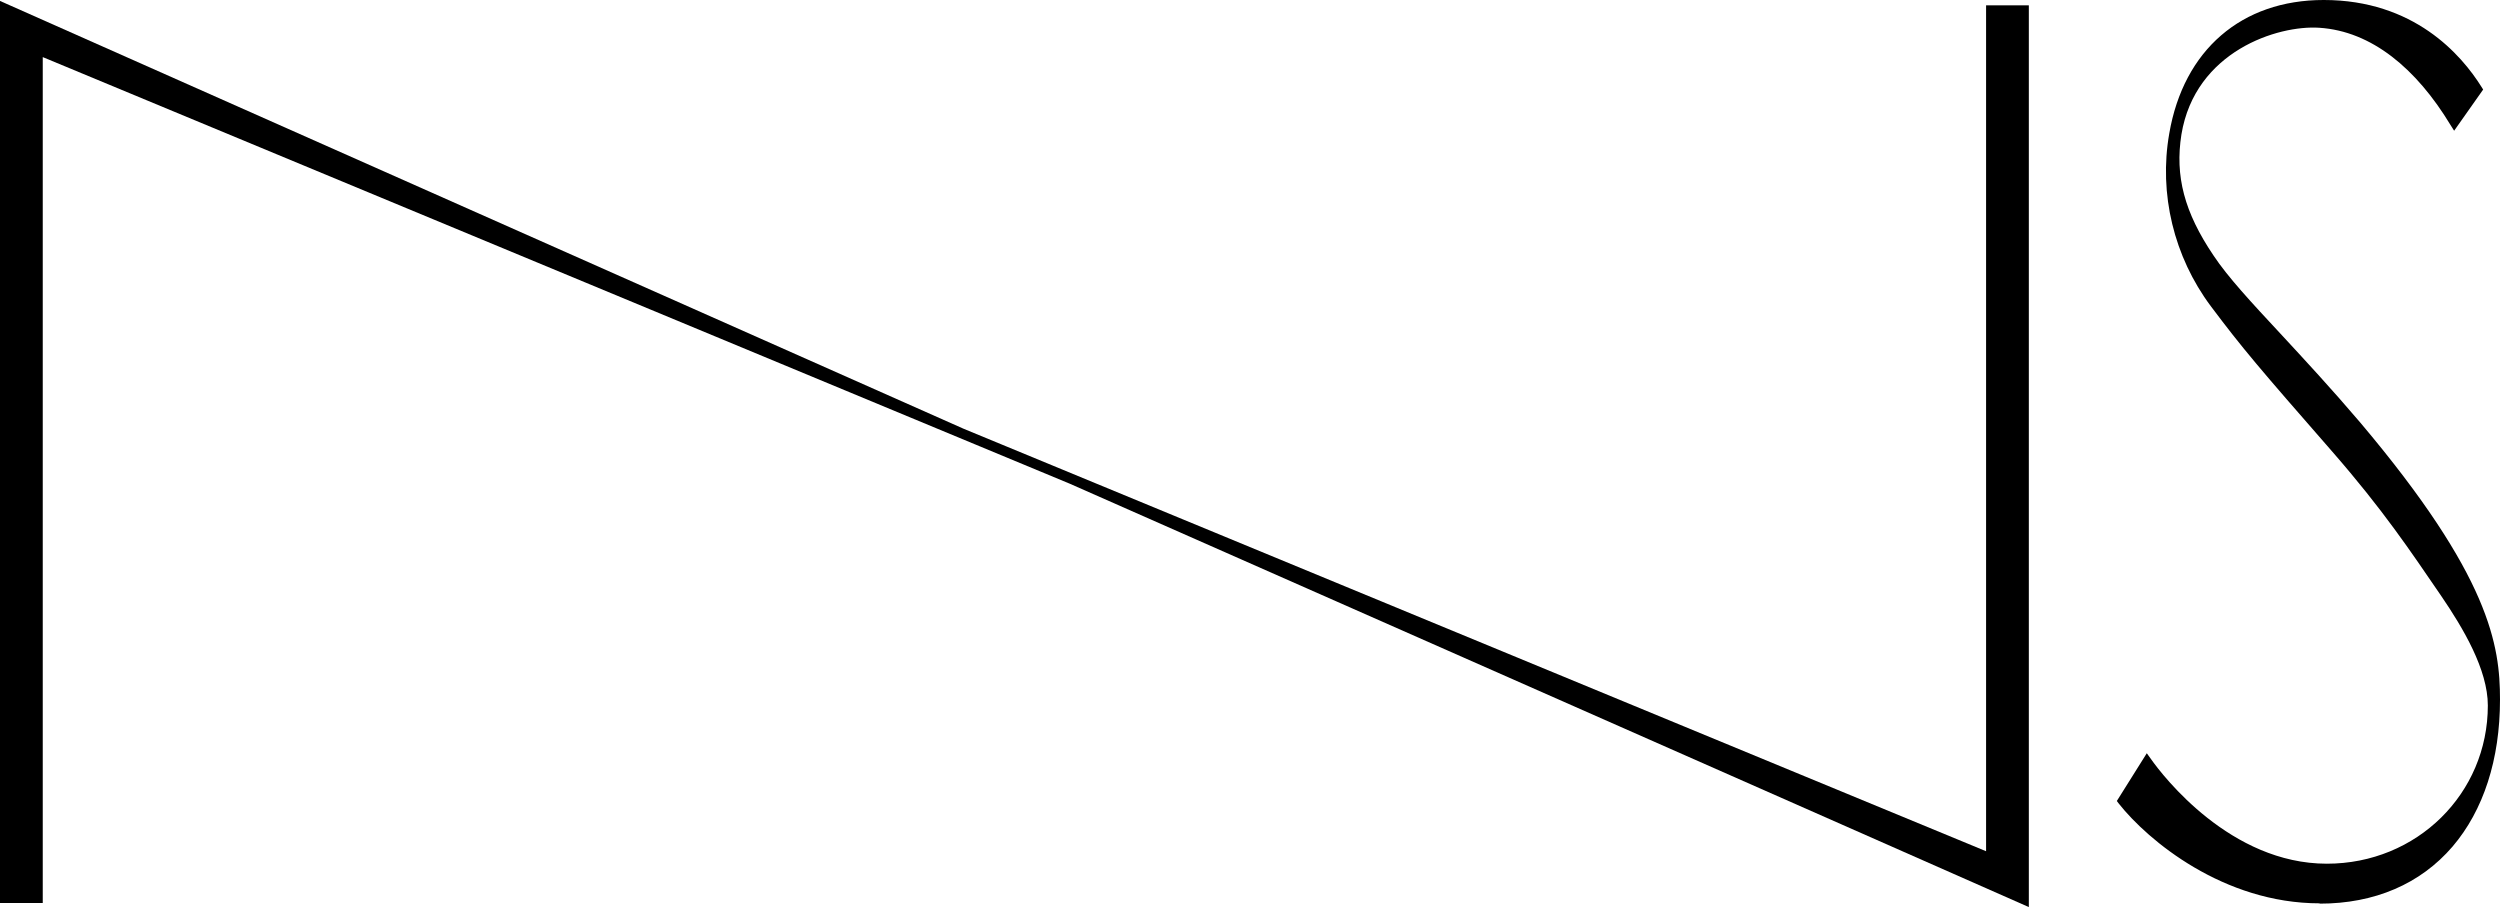 <?xml version="1.0" encoding="UTF-8"?><svg id="_レイヤー_2" xmlns="http://www.w3.org/2000/svg" viewBox="0 0 80.12 29.07"><g id="header_x2F_footer_x2F_menu"><polygon points="63.65 27.28 30.88 13.74 0 .03 0 28.94 1.37 28.94 1.37 1.83 34.28 15.5 34.28 15.5 65.02 29.07 65.02 .17 63.65 .17 63.65 27.28"/><path d="M74.34,28.96c1.76,0,3.23-.63,4.26-1.83.99-1.16,1.52-2.79,1.52-4.71,0-1.73-.31-3.94-4.48-8.88-.91-1.07-1.8-2.03-2.55-2.84-.95-1.02-1.7-1.83-2.15-2.51-.94-1.39-1.24-2.55-1.03-3.88.44-2.67,3.09-3.51,4.42-3.42,1.68.11,3.11,1.31,4.2,3.11l.12.19.93-1.32-.05-.08c-.65-1.04-2.17-2.79-5.06-2.79-2.63,0-4.49,1.6-4.95,4.28-.34,1.93.15,3.95,1.33,5.53,1.02,1.36,1.55,1.98,3.9,4.67,1.63,1.87,2.5,3.18,3.48,4.61.71,1.04,1.5,2.37,1.5,3.52,0,2.82-2.27,5.07-5.16,5.07-3.08,0-5.24-2.79-5.64-3.36l-.13-.18-.96,1.53.06.08c.94,1.19,3.36,3.2,6.44,3.2Z"/></g></svg>